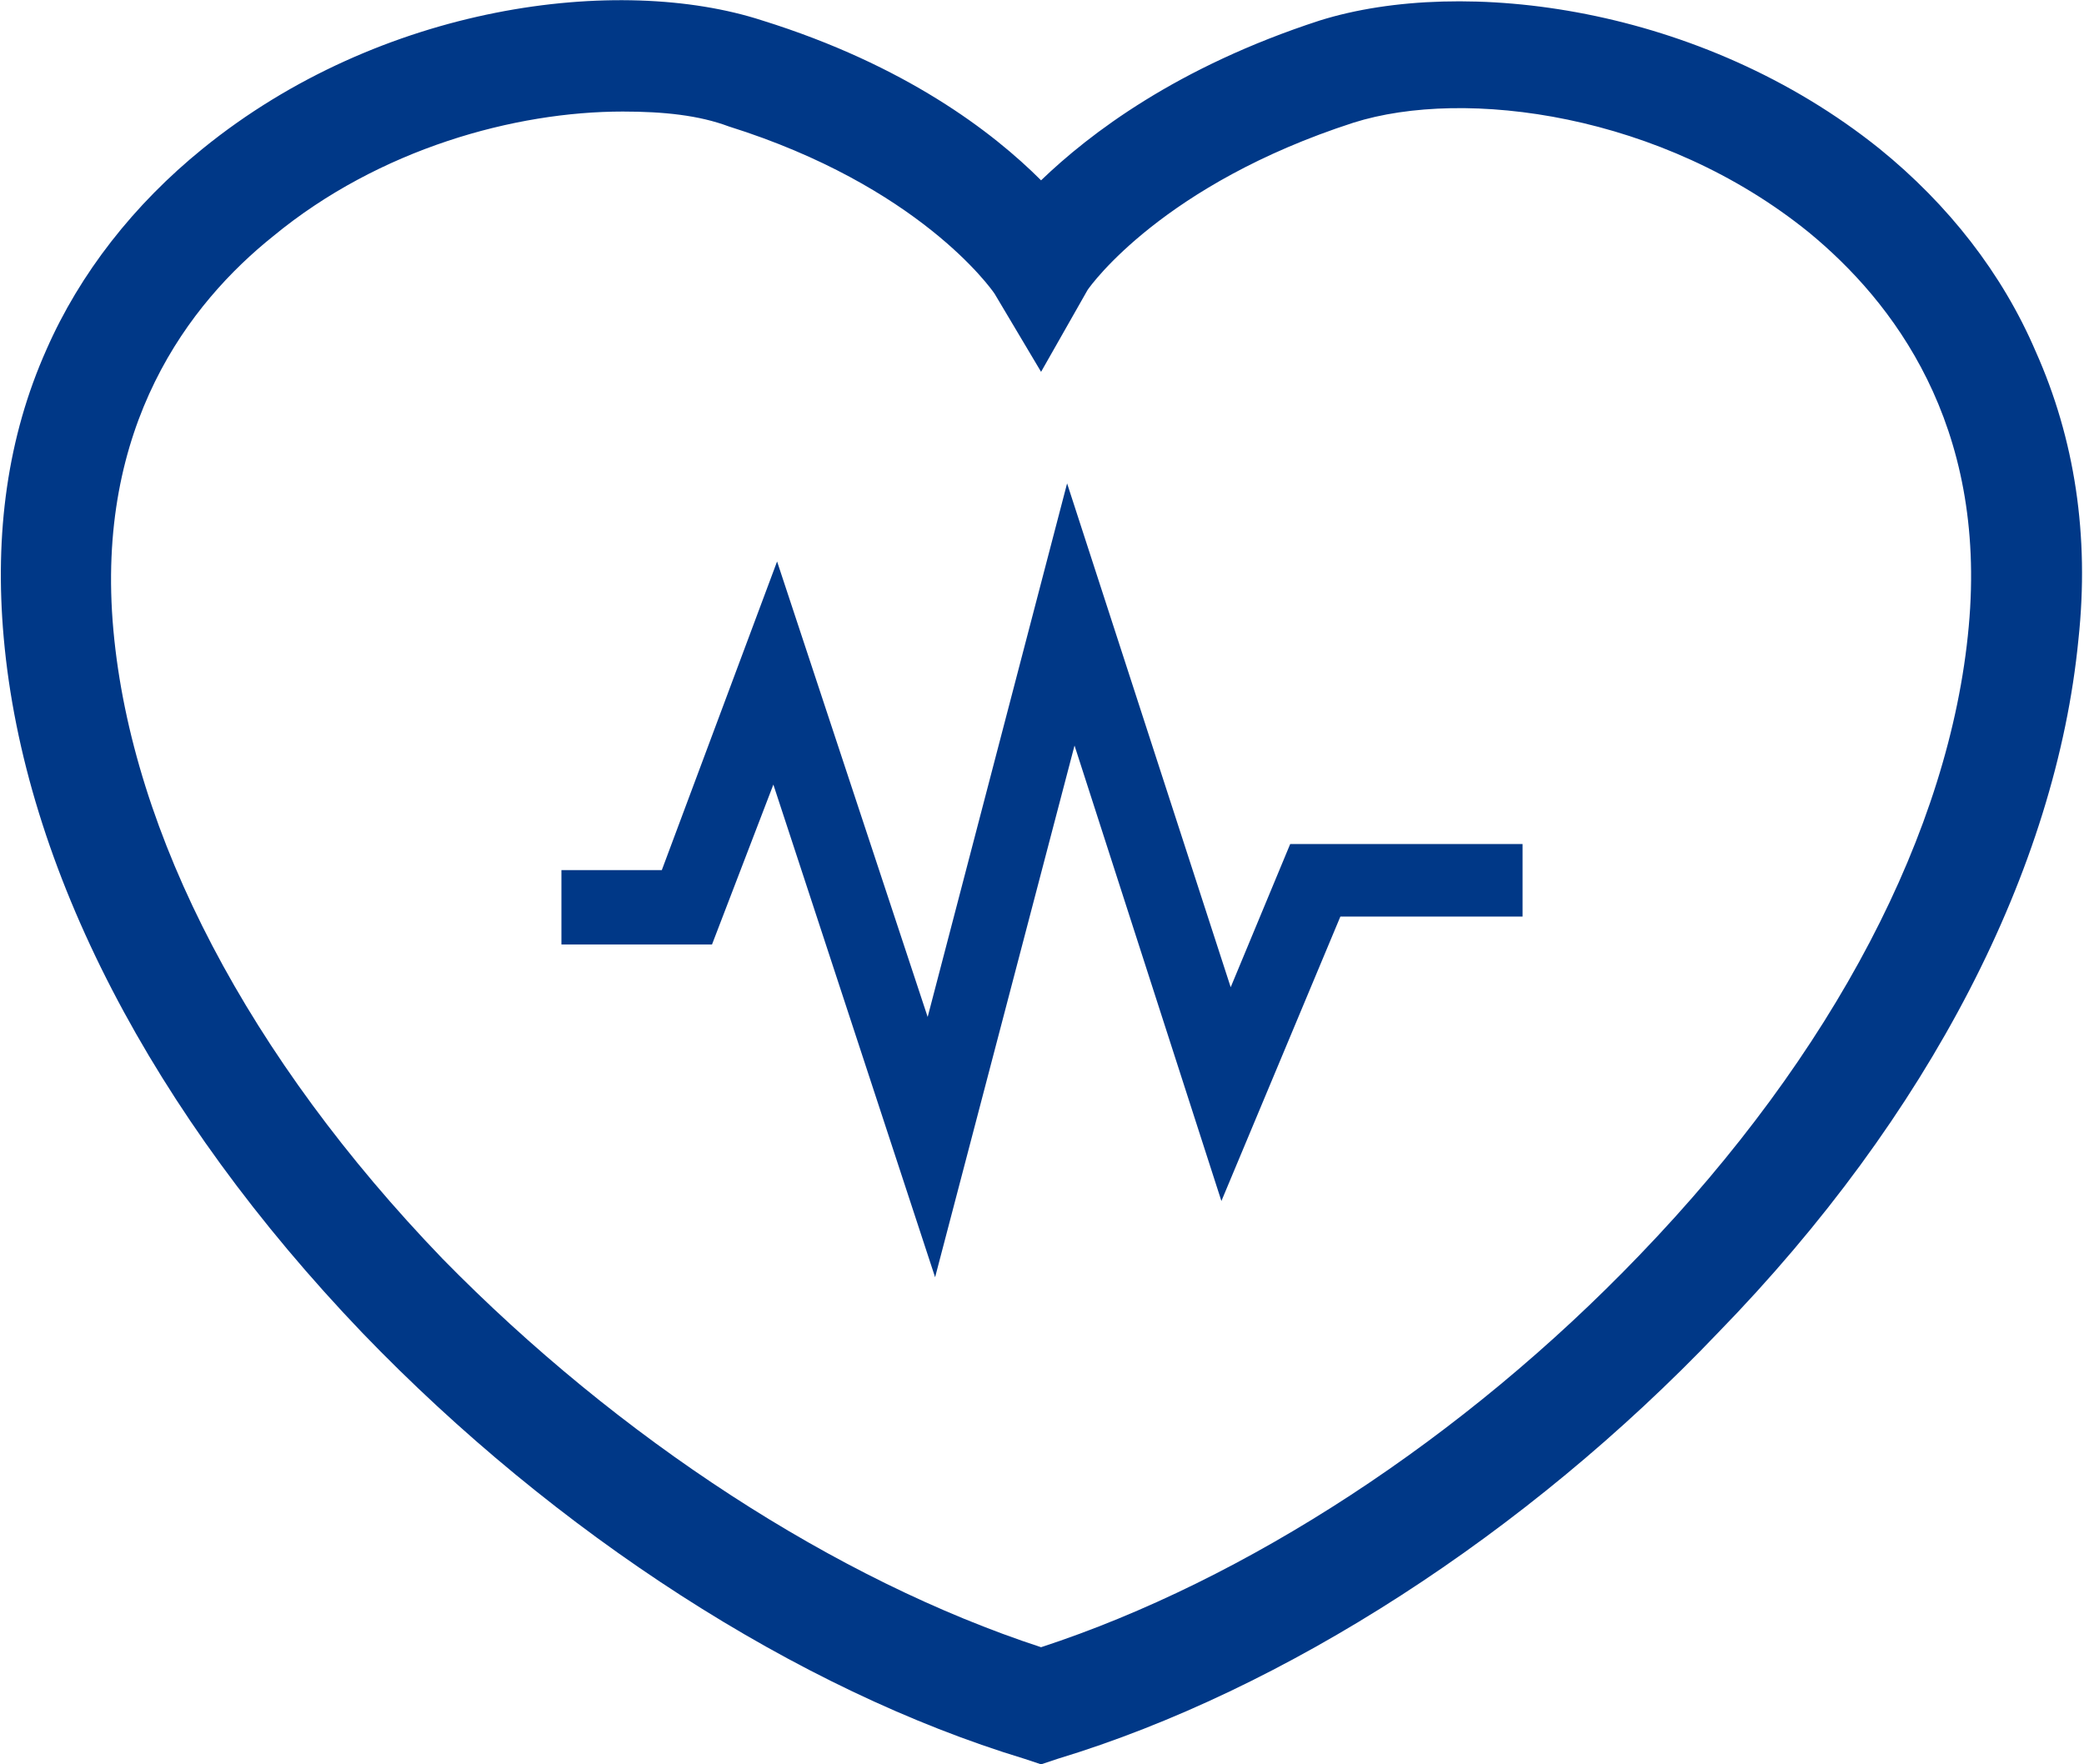 <?xml version="1.0" encoding="utf-8"?>
<!-- Generator: Adobe Illustrator 22.0.1, SVG Export Plug-In . SVG Version: 6.00 Build 0)  -->
<svg version="1.1" id="Слой_1" xmlns="http://www.w3.org/2000/svg" xmlns:xlink="http://www.w3.org/1999/xlink" x="0px" y="0px"
	 viewBox="0 0 112.1 94.9" style="enable-background:new 0 0 112.1 94.9;" xml:space="preserve">
<style type="text/css">
	.st0{clip-path:url(#SVGID_2_);fill:#003887;}
</style>
<g>
	<defs>
		<rect id="SVGID_1_" y="0" width="112.1" height="94.9"/>
	</defs>
	<clipPath id="SVGID_2_">
		<use xlink:href="#SVGID_1_"  style="overflow:visible;"/>
	</clipPath>
	<path class="st0" d="M56,94.9l-0.9-0.3c-12.2-3.7-25.2-12.1-35.6-22.9C8.2,59.9,1.3,46.7,0.2,34.3c-0.5-5.6,0.2-10.8,2.3-15.5
		C4.3,14.7,7.2,11,10.9,8C20.5,0.2,33.3-1.4,41,1.1c7.7,2.4,12.4,6,15,8.6c2.6-2.5,7.3-6.1,15-8.6c7.7-2.4,20.5-0.8,30.1,6.9
		c3.7,3,6.6,6.7,8.4,10.9c2.1,4.7,2.9,9.9,2.3,15.5c-1.2,12.3-8,25.6-19.4,37.3C82.1,82.5,69.1,90.9,56.9,94.6L56,94.9z M33.5,6
		c-5.8,0-13.1,2-18.8,6.7c-4.5,3.6-9.6,10.2-8.6,21.2c1,11,7.3,23,17.7,33.8C33.3,77.4,45,85,56,88.6c11-3.6,22.7-11.2,32.2-21.1
		c10.4-10.8,16.7-22.8,17.7-33.8c1-10.9-4.1-17.5-8.6-21.2c-7.9-6.4-18.5-7.8-24.5-5.9c-10.2,3.3-14.1,8.7-14.3,9L56,20l-2.5-4.2
		c-0.2-0.3-4.1-5.8-14.3-9C37.6,6.2,35.7,6,33.5,6"/>
	<polygon class="st0" points="50.3,68.7 41.6,42.2 38.3,50.8 30.2,50.8 30.2,46.8 35.6,46.8 41.8,30.2 49.9,54.7 57.4,26 66.2,53.1 
		69.4,45.4 81.9,45.4 81.9,49.3 72.1,49.3 65.7,64.6 57.8,40.1 	"/>
</g>
</svg>
